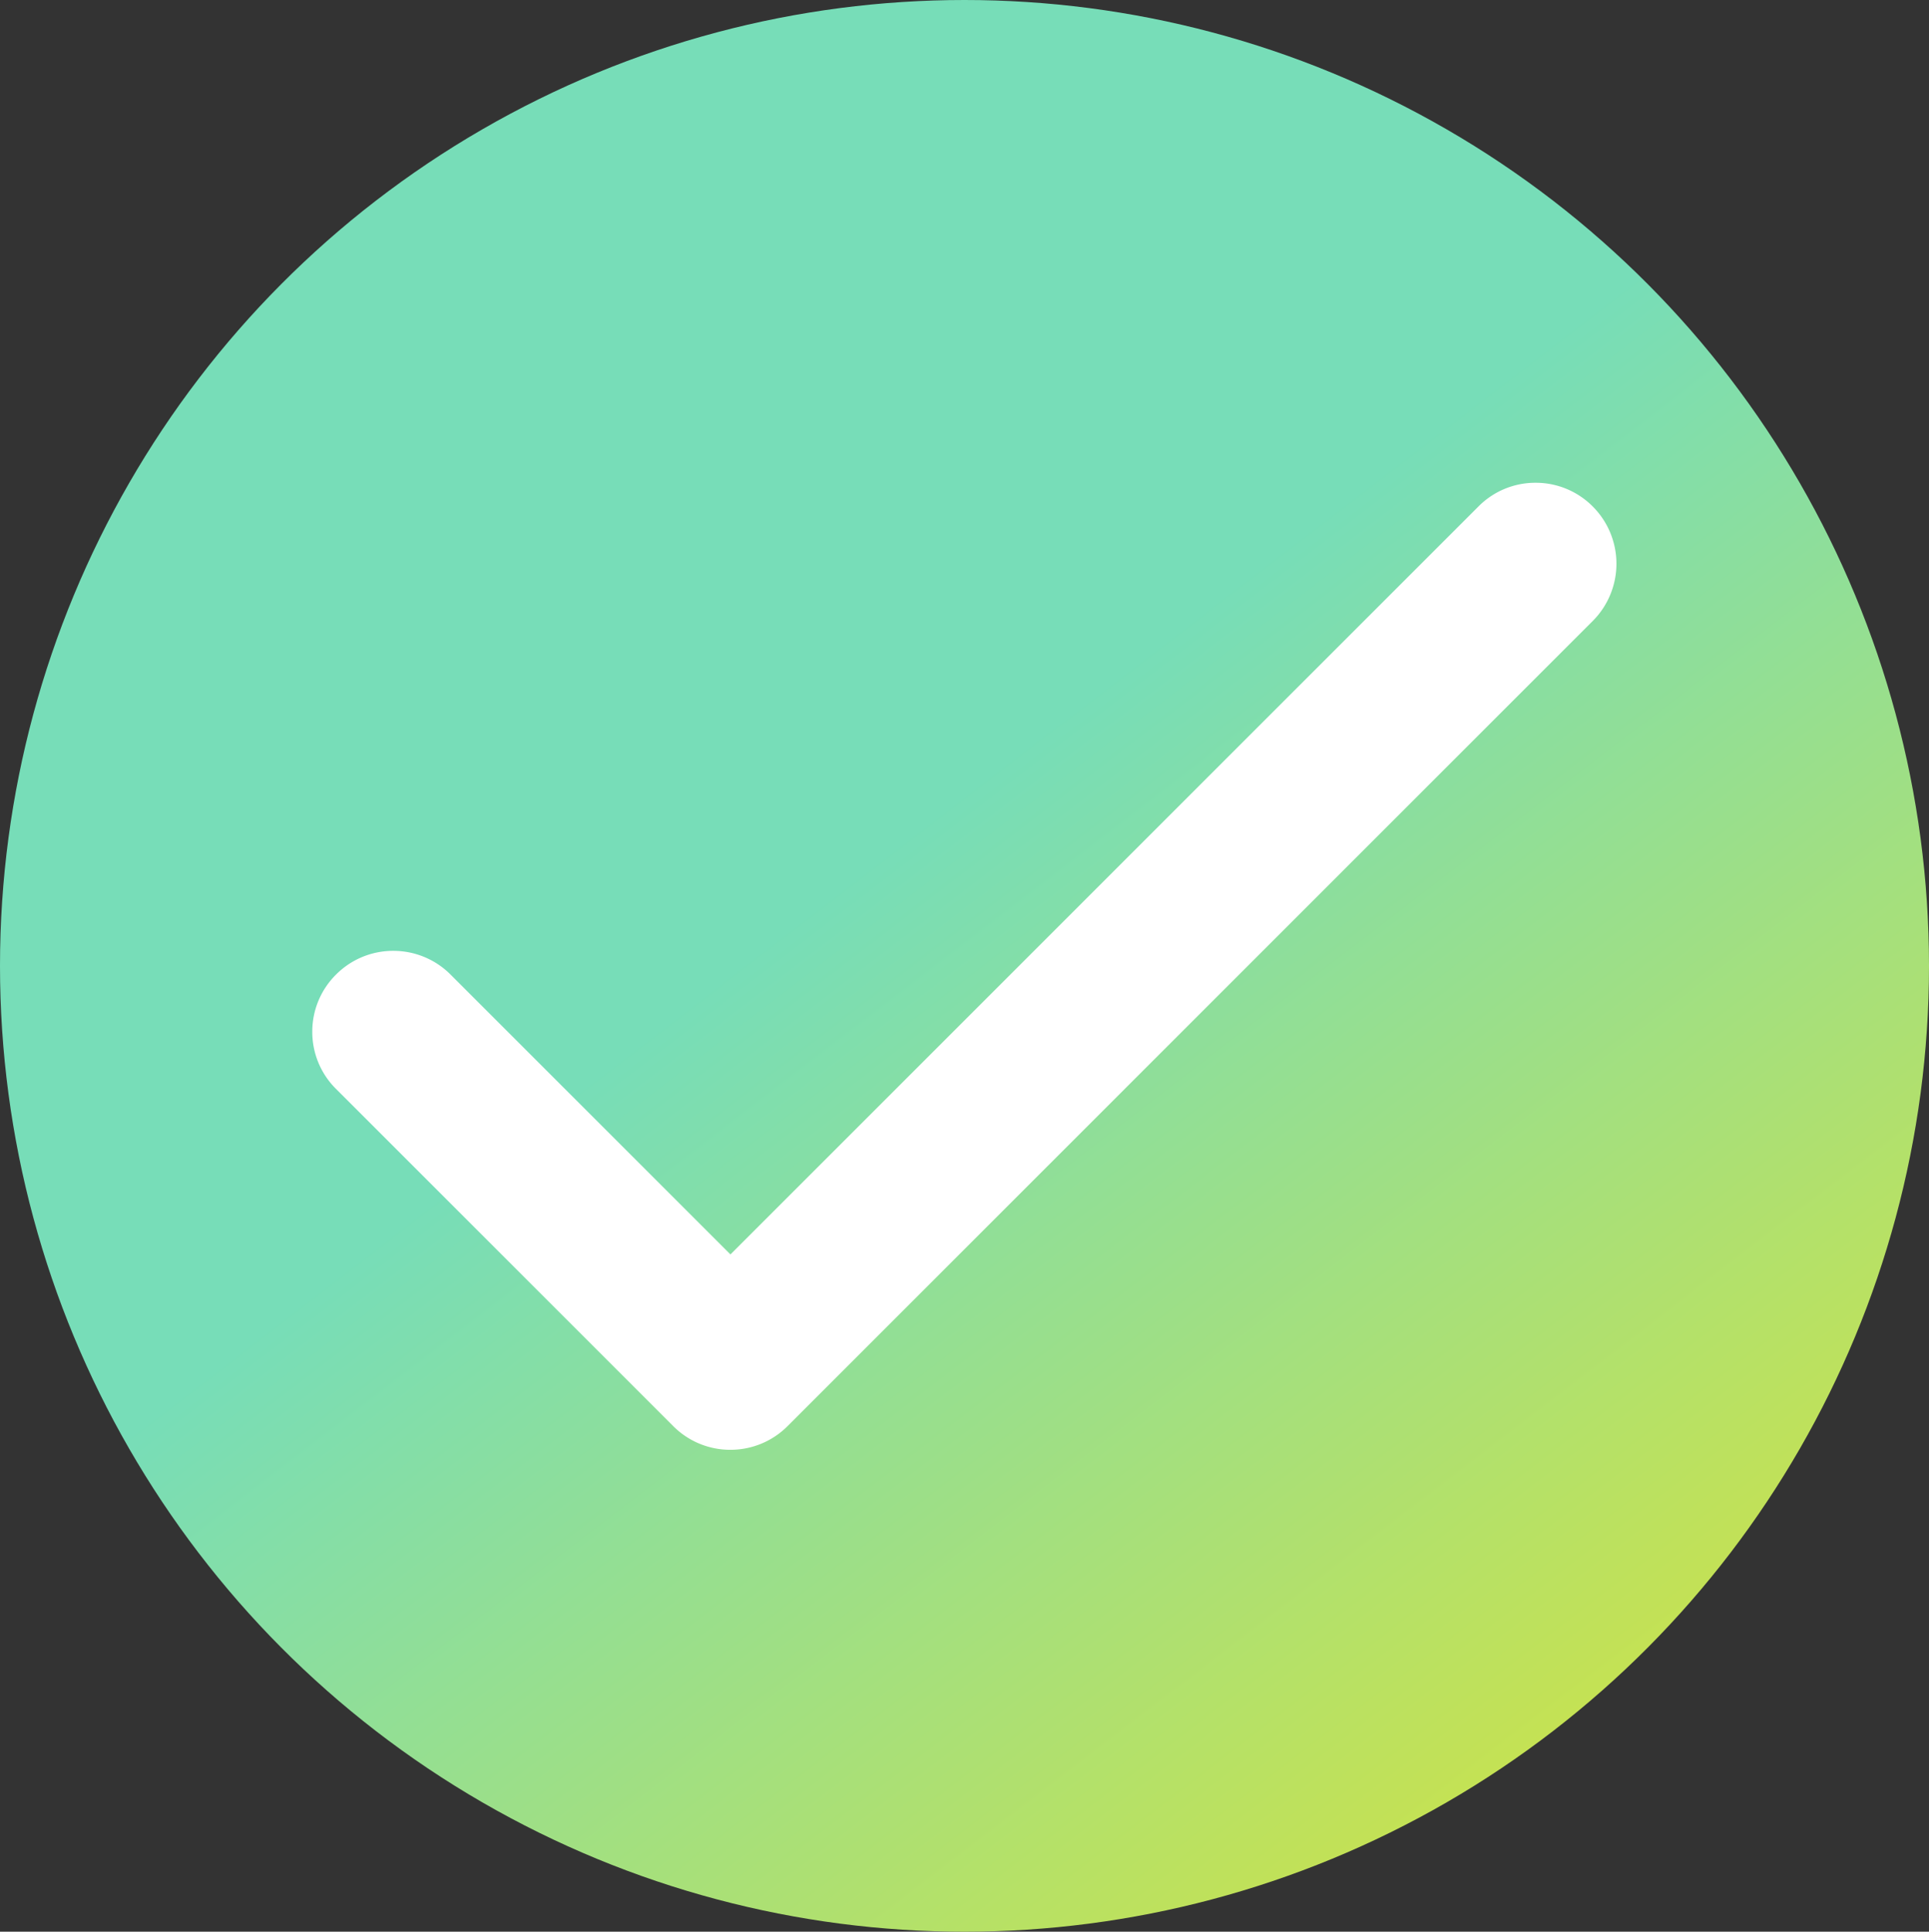 <svg xmlns="http://www.w3.org/2000/svg" xmlns:xlink="http://www.w3.org/1999/xlink" width="18" height="18.026" viewBox="0 0 18 18.026">
  <rect x="0" y="0" width="18" height="18.026" fill="#333333" stroke="none"/>
  <defs>
    <linearGradient id="linear-gradient" x1="0.5" y1="0.41" x2="1.102" y2="1.194" gradientUnits="objectBoundingBox">
      <stop offset="0" stop-color="#77ddb8"/>
      <stop offset="1" stop-color="#fde50a"/>
    </linearGradient>
  </defs>
  <g id="ico-tick-green" transform="translate(-195.1 -7311.67)">
    <ellipse id="Ellipse_803" data-name="Ellipse 803" cx="9" cy="9.013" rx="9" ry="9.013" transform="translate(195.1 7311.67)" fill="url(#linear-gradient)"/>
    <path id="Path_842" data-name="Path 842" d="M-3.277-220.1l-3.146-3.146a.749.749,0,0,1-.222-.534.749.749,0,0,1,.222-.534.751.751,0,0,1,.534-.221.753.753,0,0,1,.534.221l2.612,2.612,6.979-6.979a.747.747,0,0,1,.534-.222.749.749,0,0,1,.534.222.756.756,0,0,1,0,1.067L-2.21-220.1a.751.751,0,0,1-.534.221A.75.75,0,0,1-3.277-220.1Z" transform="translate(204.659 7545.078)" fill="#fff"/>
  </g>
</svg>
